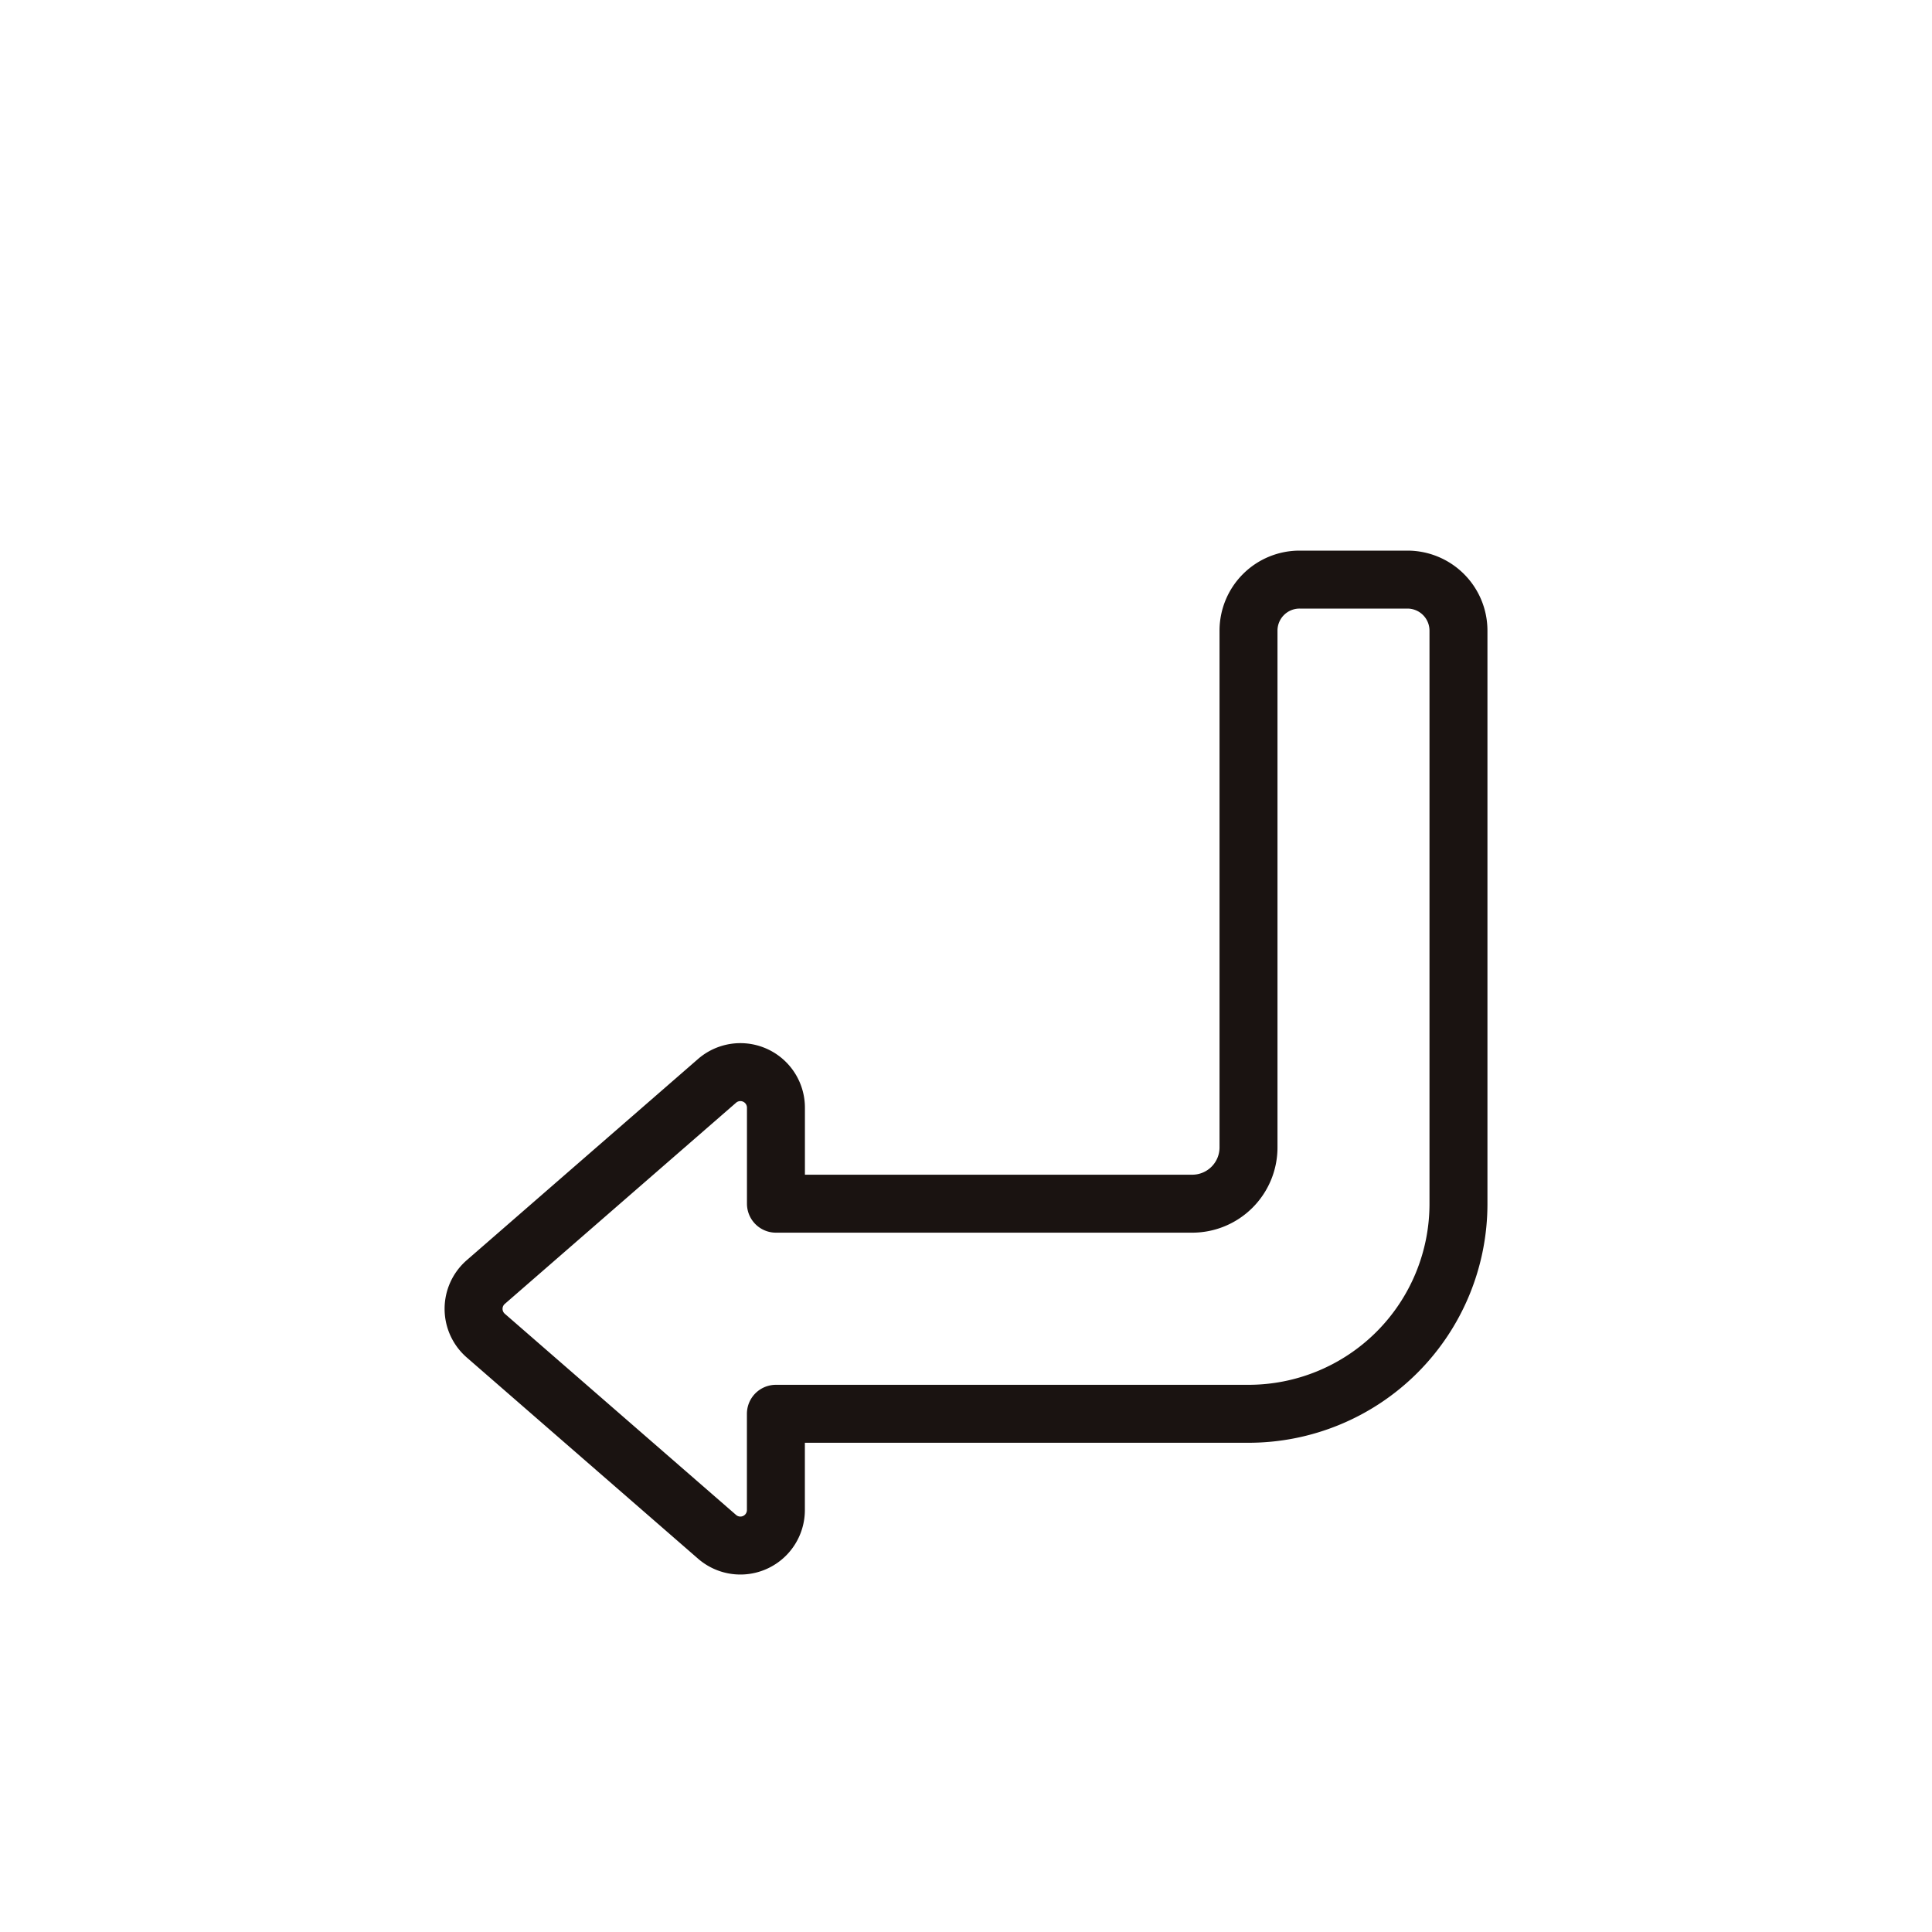 <svg xmlns="http://www.w3.org/2000/svg" width="40" height="40" viewBox="0 0 40 40">
  <g id="icon_enter" transform="translate(-85 -889)">
    <rect id="사각형_2814" data-name="사각형 2814" width="40" height="40" transform="translate(85 889)" fill="none"/>
    <path id="패스_26357" data-name="패스 26357" d="M16.544,1.656v10.7a1.165,1.165,0,0,1-1.165,1.165H6.76V11.532a.736.736,0,0,0-1.218-.555L.753,15.143a.735.735,0,0,0,0,1.11l4.788,4.165a.735.735,0,0,0,1.218-.555V17.871h9.785a4.347,4.347,0,0,0,4.347-4.347V1.656A1.057,1.057,0,0,0,19.834.6H17.6A1.057,1.057,0,0,0,16.544,1.656Z" transform="translate(94.305 900.4)" fill="none" stroke="#1a1311" stroke-linecap="round" stroke-linejoin="round" stroke-width="1.2"/>
  </g>
</svg>
